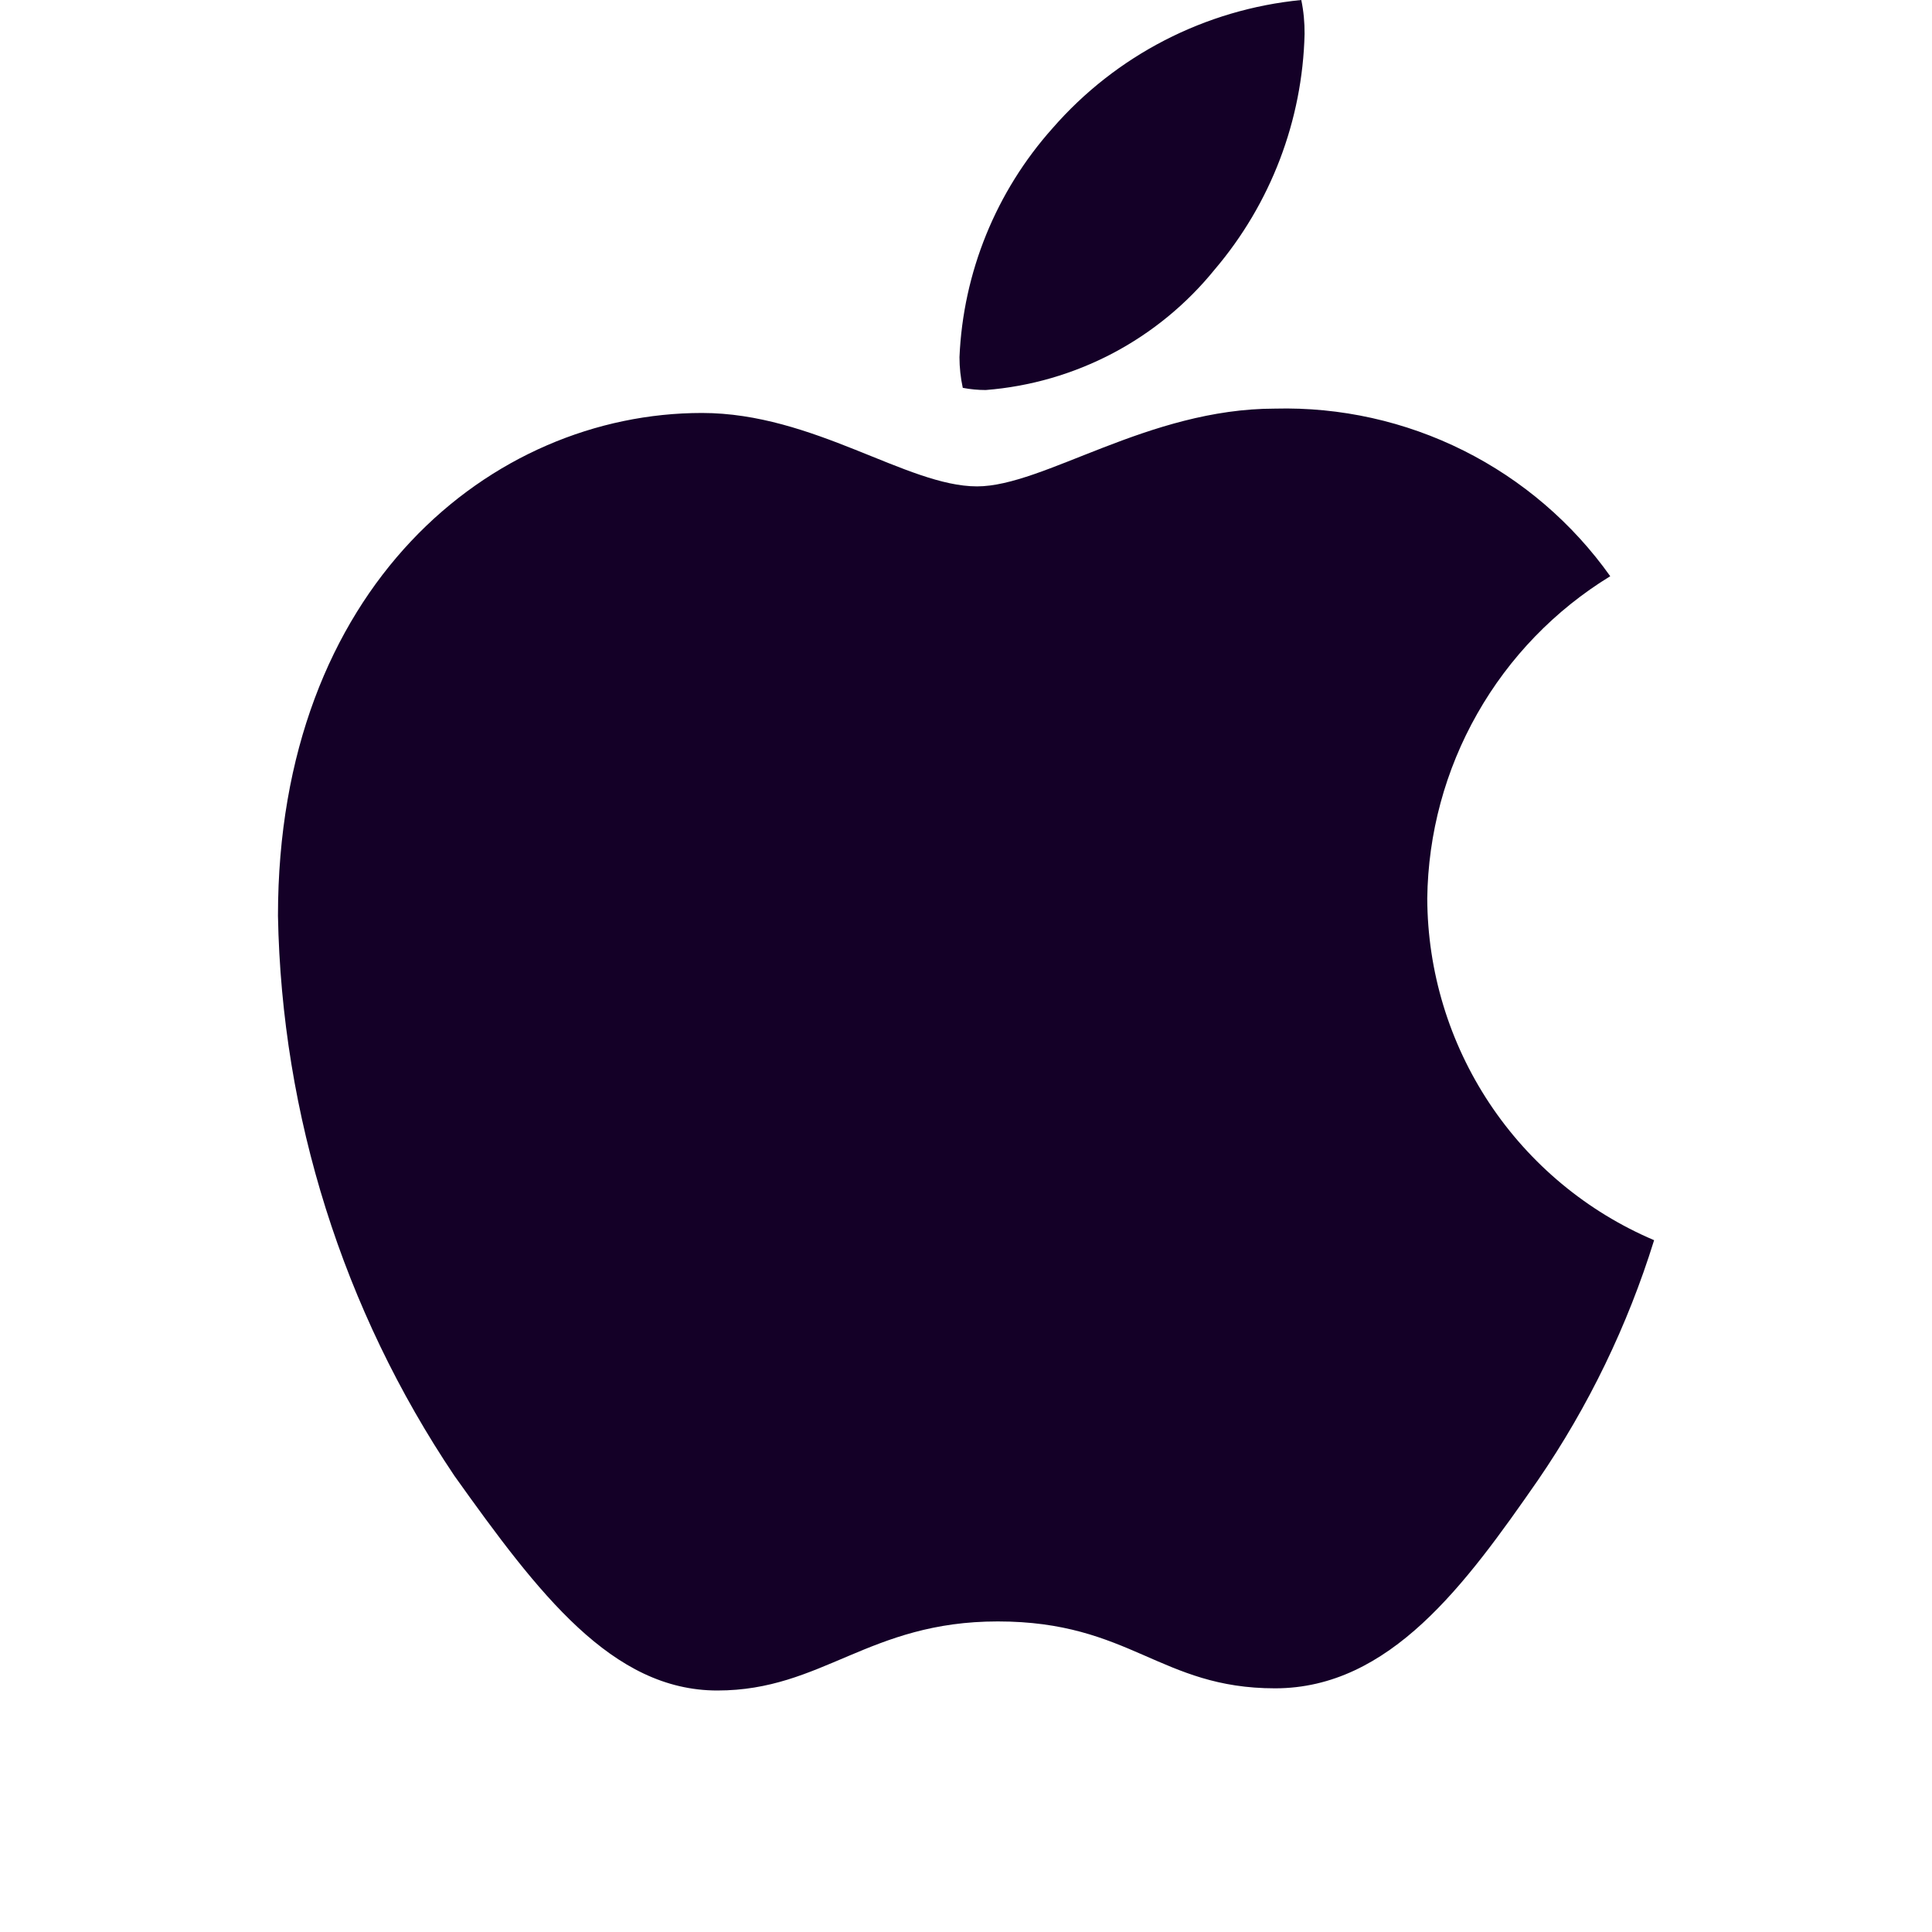 <svg width="24" height="24" viewBox="0 0 24 24" fill="none" xmlns="http://www.w3.org/2000/svg">
<path d="M20.003 7.158C19.317 7.578 18.748 8.166 18.351 8.866C17.953 9.566 17.74 10.355 17.73 11.16C17.733 12.066 18.002 12.951 18.502 13.705C19.003 14.46 19.714 15.052 20.548 15.406C20.219 16.466 19.733 17.471 19.105 18.387C18.207 19.68 17.268 20.973 15.839 20.973C14.41 20.973 14.042 20.142 12.395 20.142C10.789 20.142 10.217 21 8.911 21C7.604 21 6.692 19.802 5.644 18.332C4.26 16.273 3.499 13.858 3.453 11.377C3.453 7.294 6.107 5.13 8.72 5.13C10.109 5.13 11.266 6.042 12.137 6.042C12.967 6.042 14.26 5.076 15.839 5.076C16.65 5.055 17.455 5.234 18.181 5.597C18.907 5.96 19.533 6.496 20.003 7.158ZM15.09 3.347C15.786 2.529 16.18 1.496 16.206 0.422C16.207 0.28 16.194 0.139 16.165 0C14.97 0.117 13.864 0.687 13.076 1.592C12.373 2.379 11.964 3.384 11.919 4.437C11.919 4.565 11.933 4.693 11.96 4.818C12.054 4.836 12.15 4.845 12.245 4.845C12.796 4.802 13.333 4.646 13.822 4.389C14.311 4.131 14.742 3.777 15.09 3.347Z" fill="#140027"/>
</svg>

